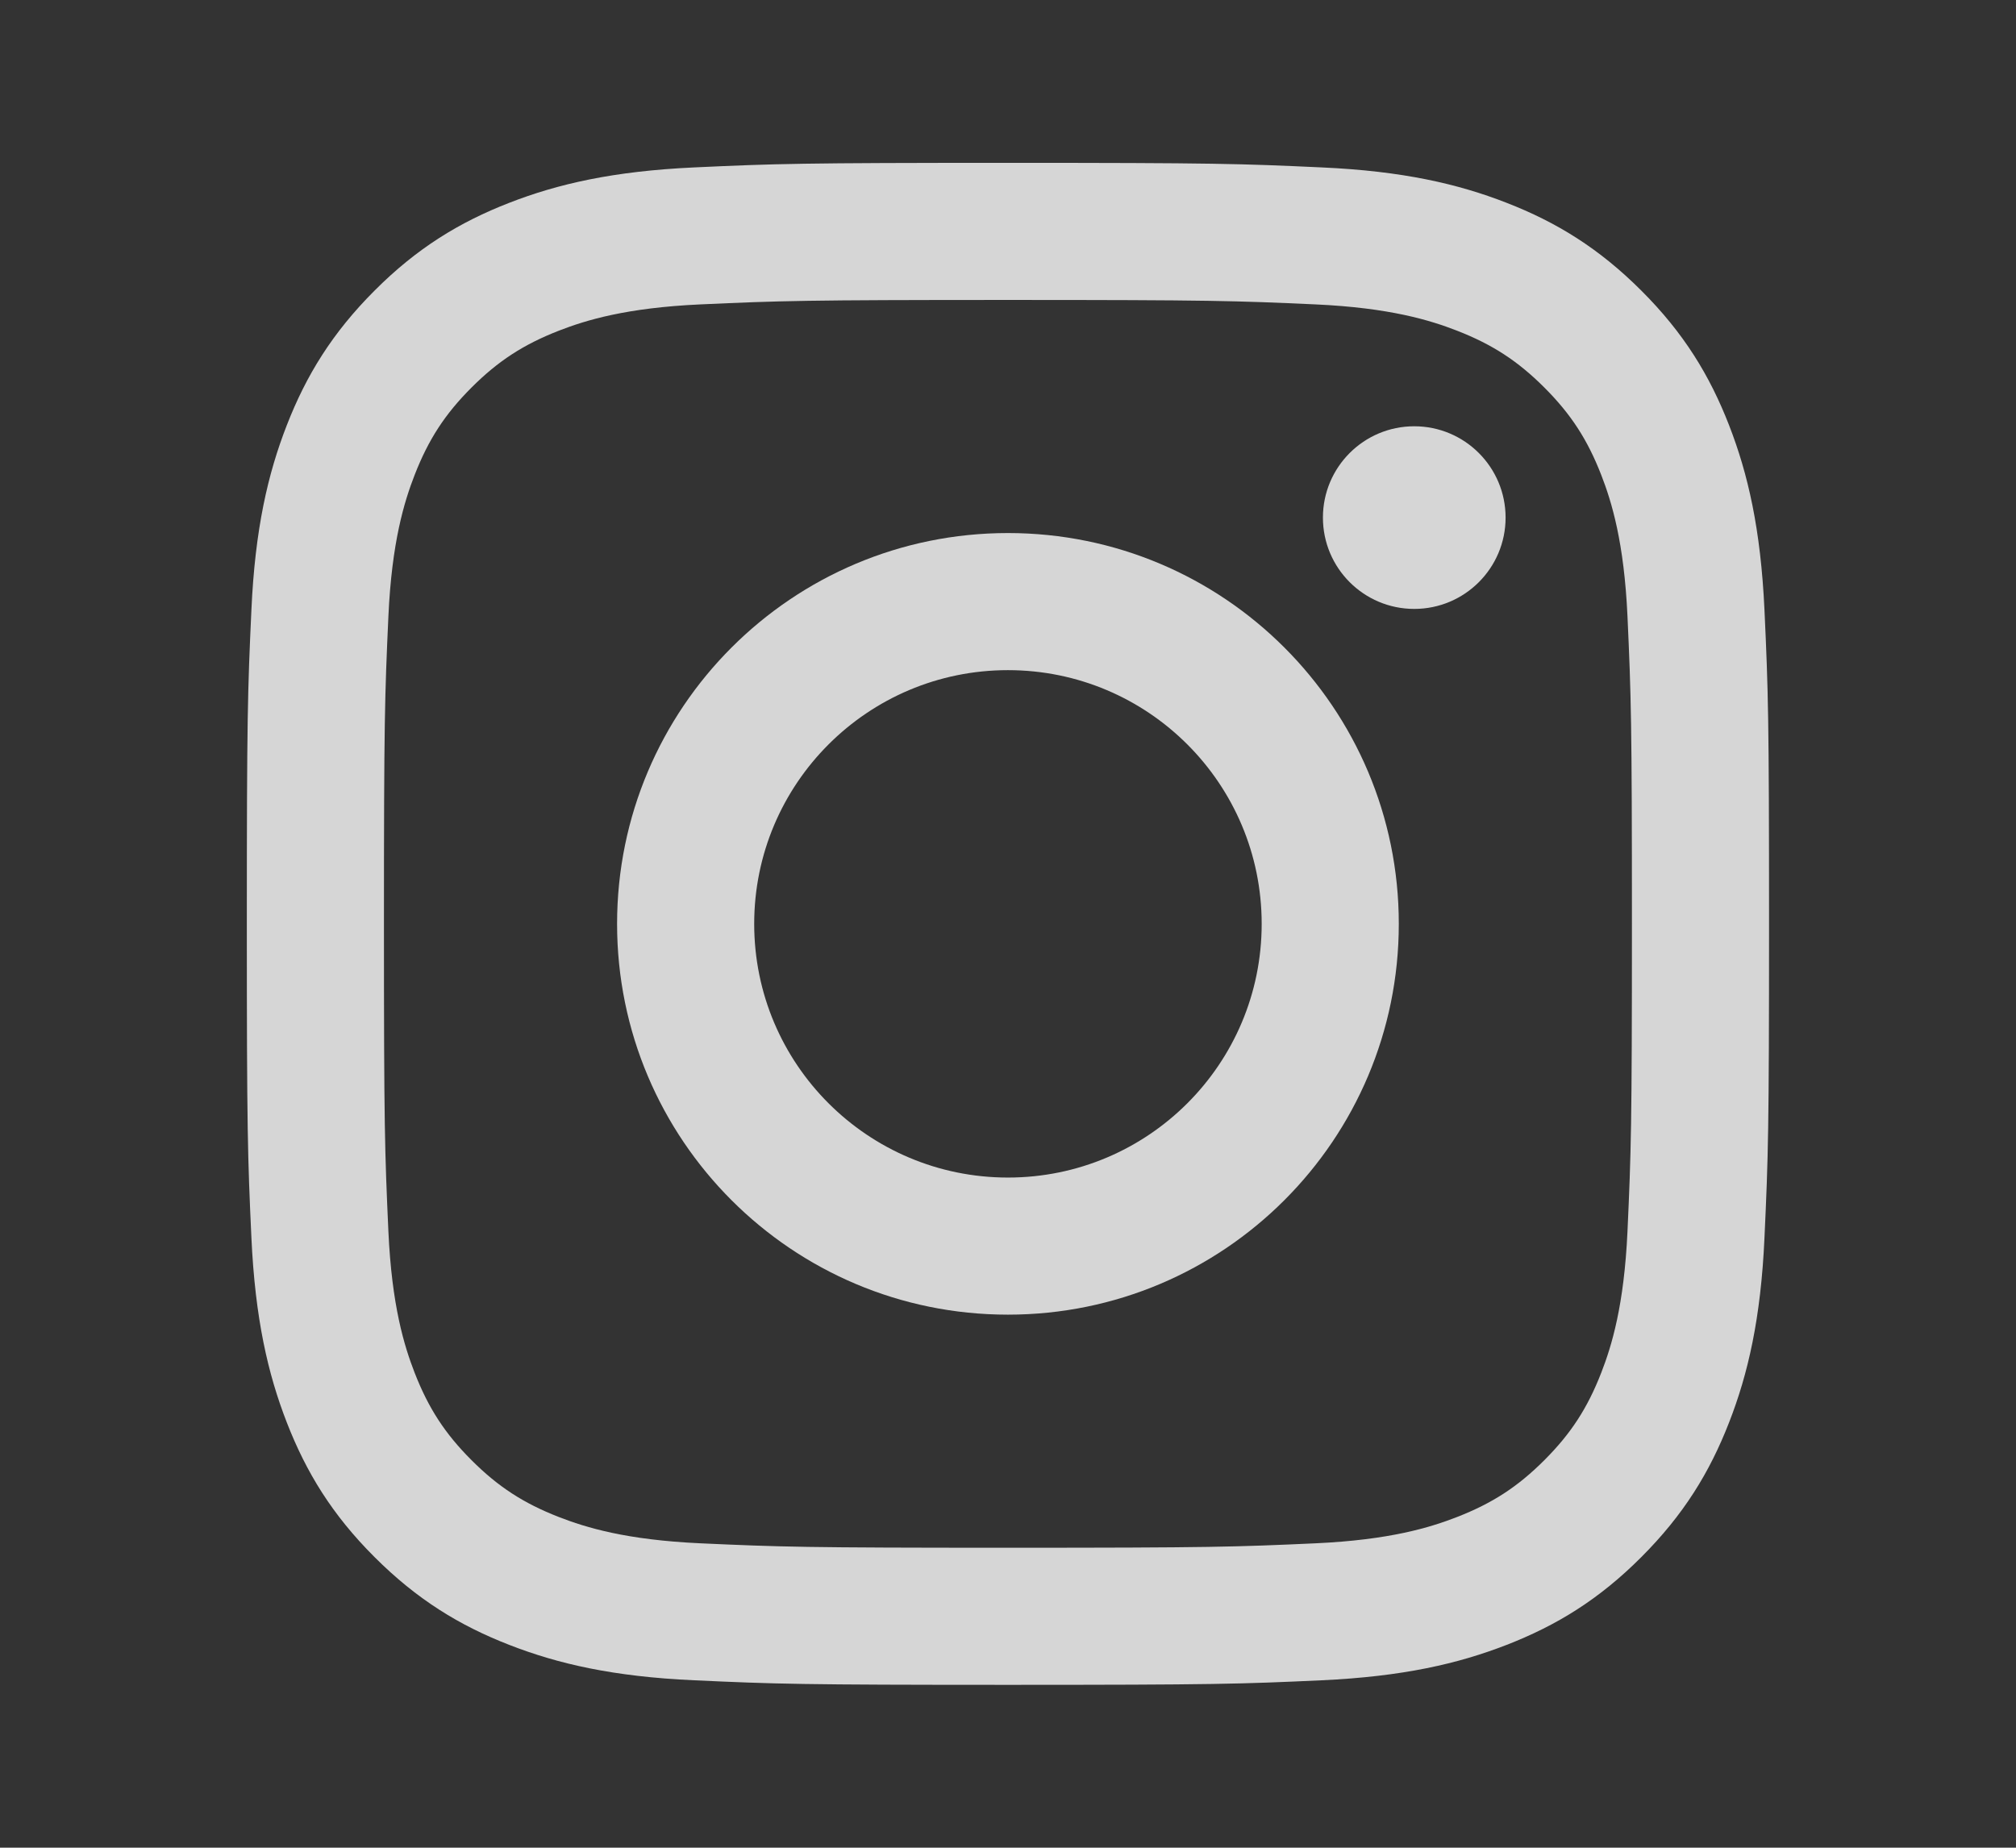 <?xml version="1.0" encoding="UTF-8"?> <svg xmlns="http://www.w3.org/2000/svg" id="Layer_1" version="1.1" viewBox="0 0 17.217 15.782"><rect x="0" y="0" width="17.217" height="15.782" fill="#333333" stroke="none"/><defs><style> .st0 { fill: #fff; } .st1 { opacity: .8; } </style></defs><g class="st1"><path class="st0" d="M8.608,2.562c1.736,0,1.941.007,2.627.038.634.029.978.135,1.207.224.303.118.52.259.747.486s.368.444.486.747c.089.229.195.573.224,1.207.031.685.038.891.038,2.627s-.007,1.941-.038,2.627c-.029.634-.135.978-.224,1.207-.118.303-.259.52-.486.747s-.444.368-.747.486c-.229.089-.573.195-1.207.224-.685.031-.891.038-2.627.038s-1.941-.007-2.627-.038c-.634-.029-.978-.135-1.207-.224-.303-.118-.52-.259-.747-.486-.227-.227-.368-.444-.486-.747-.089-.229-.195-.573-.224-1.207-.031-.685-.038-.891-.038-2.627s.007-1.941.038-2.627c.029-.634.135-.978.224-1.207.118-.303.259-.52.486-.747s.444-.368.747-.486c.229-.089.573-.195,1.207-.224.685-.031.891-.038,2.627-.038M8.608,1.391c-1.765,0-1.987.007-2.68.039-.692.032-1.164.141-1.578.302-.427.166-.79.388-1.151.75-.361.361-.584.724-.75,1.151-.161.413-.271.886-.302,1.578-.032.693-.039.915-.039,2.68s.007,1.987.039,2.68c.032.692.141,1.164.302,1.578.166.427.388.79.75,1.151.361.361.724.584,1.151.75.413.161.886.271,1.578.302.693.032.915.039,2.68.039s1.987-.007,2.68-.039c.692-.032,1.164-.141,1.578-.302.427-.166.79-.388,1.151-.75.361-.361.584-.724.75-1.151.161-.413.271-.886.302-1.578.032-.693.039-.915.039-2.68s-.007-1.987-.039-2.68c-.032-.692-.141-1.164-.302-1.578-.166-.427-.388-.79-.75-1.151-.361-.361-.724-.584-1.151-.75-.413-.161-.886-.271-1.578-.302-.693-.032-.915-.039-2.68-.039h0Z"></path><path class="st0" d="M8.608,4.553c-1.843,0-3.338,1.494-3.338,3.338s1.494,3.338,3.338,3.338,3.338-1.494,3.338-3.338-1.494-3.338-3.338-3.338ZM8.608,10.058c-1.197,0-2.167-.97-2.167-2.167s.97-2.167,2.167-2.167,2.167.97,2.167,2.167-.97,2.167-2.167,2.167Z"></path><circle class="st0" cx="12.078" cy="4.421" r=".78"></circle></g></svg> 
